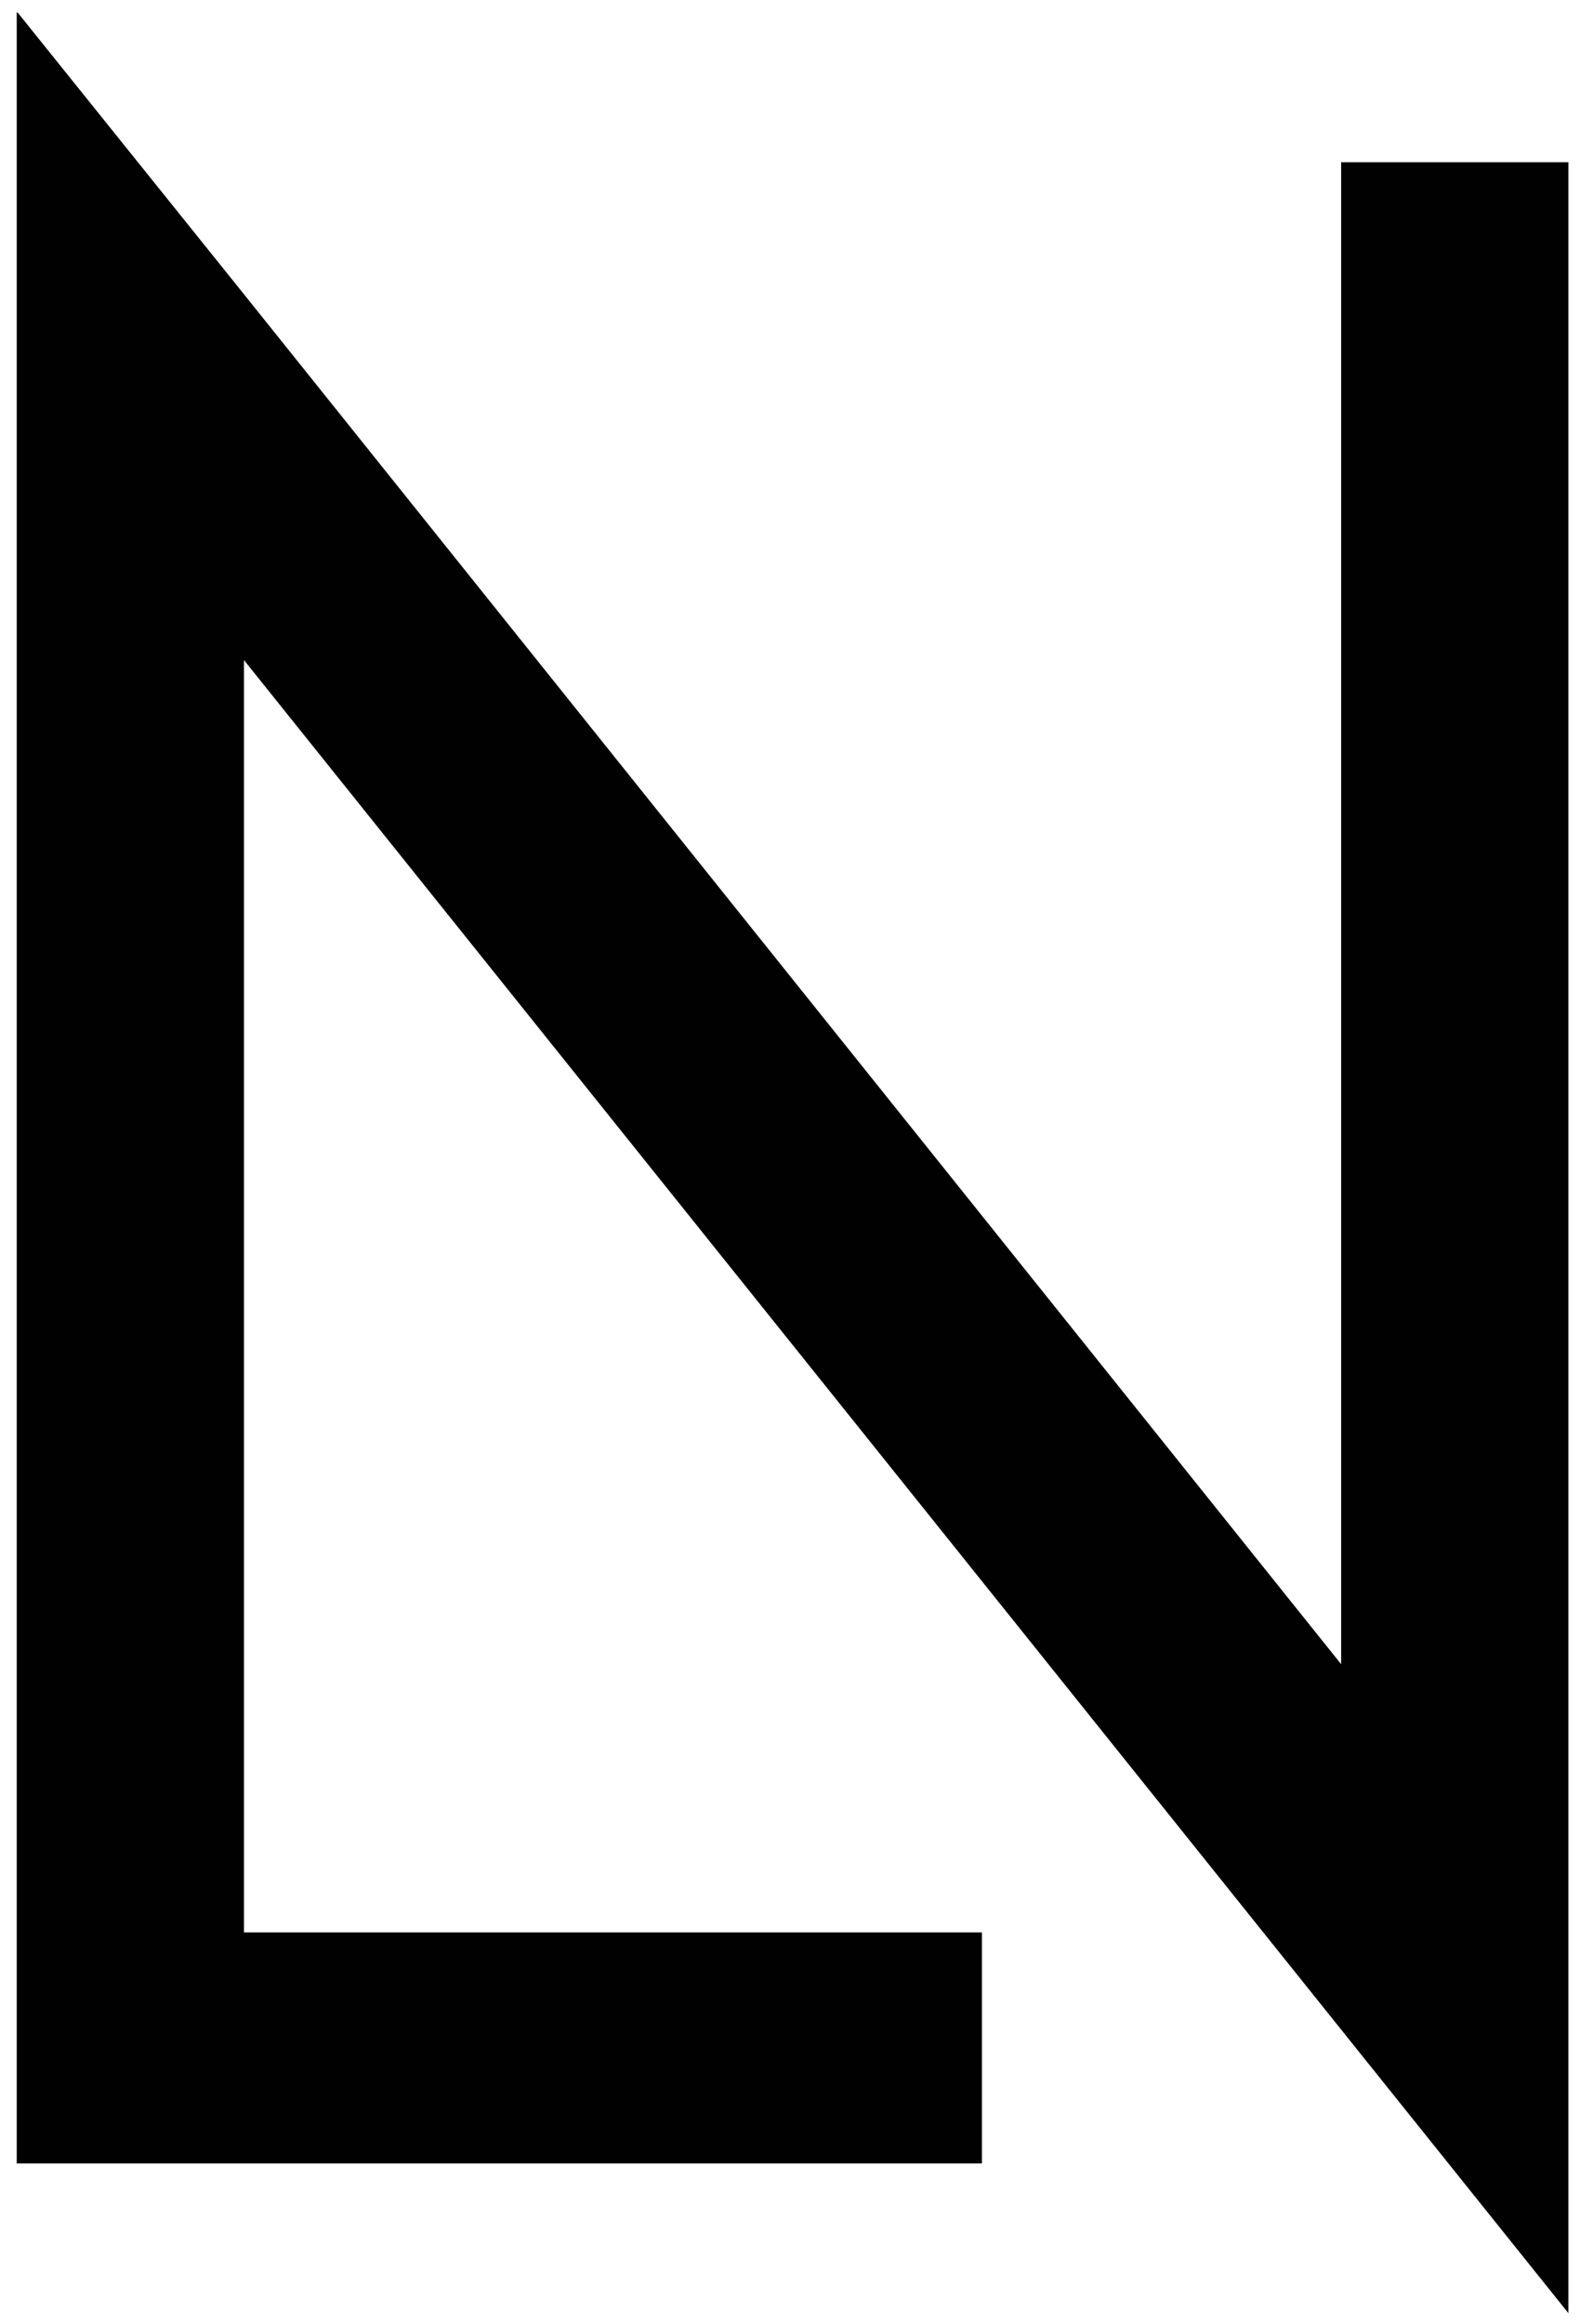 <?xml version="1.0" encoding="UTF-8"?>
<svg id="Layer_1" data-name="Layer 1" xmlns="http://www.w3.org/2000/svg" viewBox="0 0 34 50">
  <defs>
    <style>
      .cls-1 {
        fill: #010101;
      }
    </style>
  </defs>
  <polygon class="cls-1" points="33.75 3.49 33.75 49.76 28.86 43.66 5.25 14.2 5.25 41.57 21.13 41.57 21.13 46.54 5.25 46.54 5.25 46.54 .36 46.54 .36 .27 .38 .27 5.25 6.33 28.86 35.8 28.86 3.49 33.75 3.49"/>
</svg>